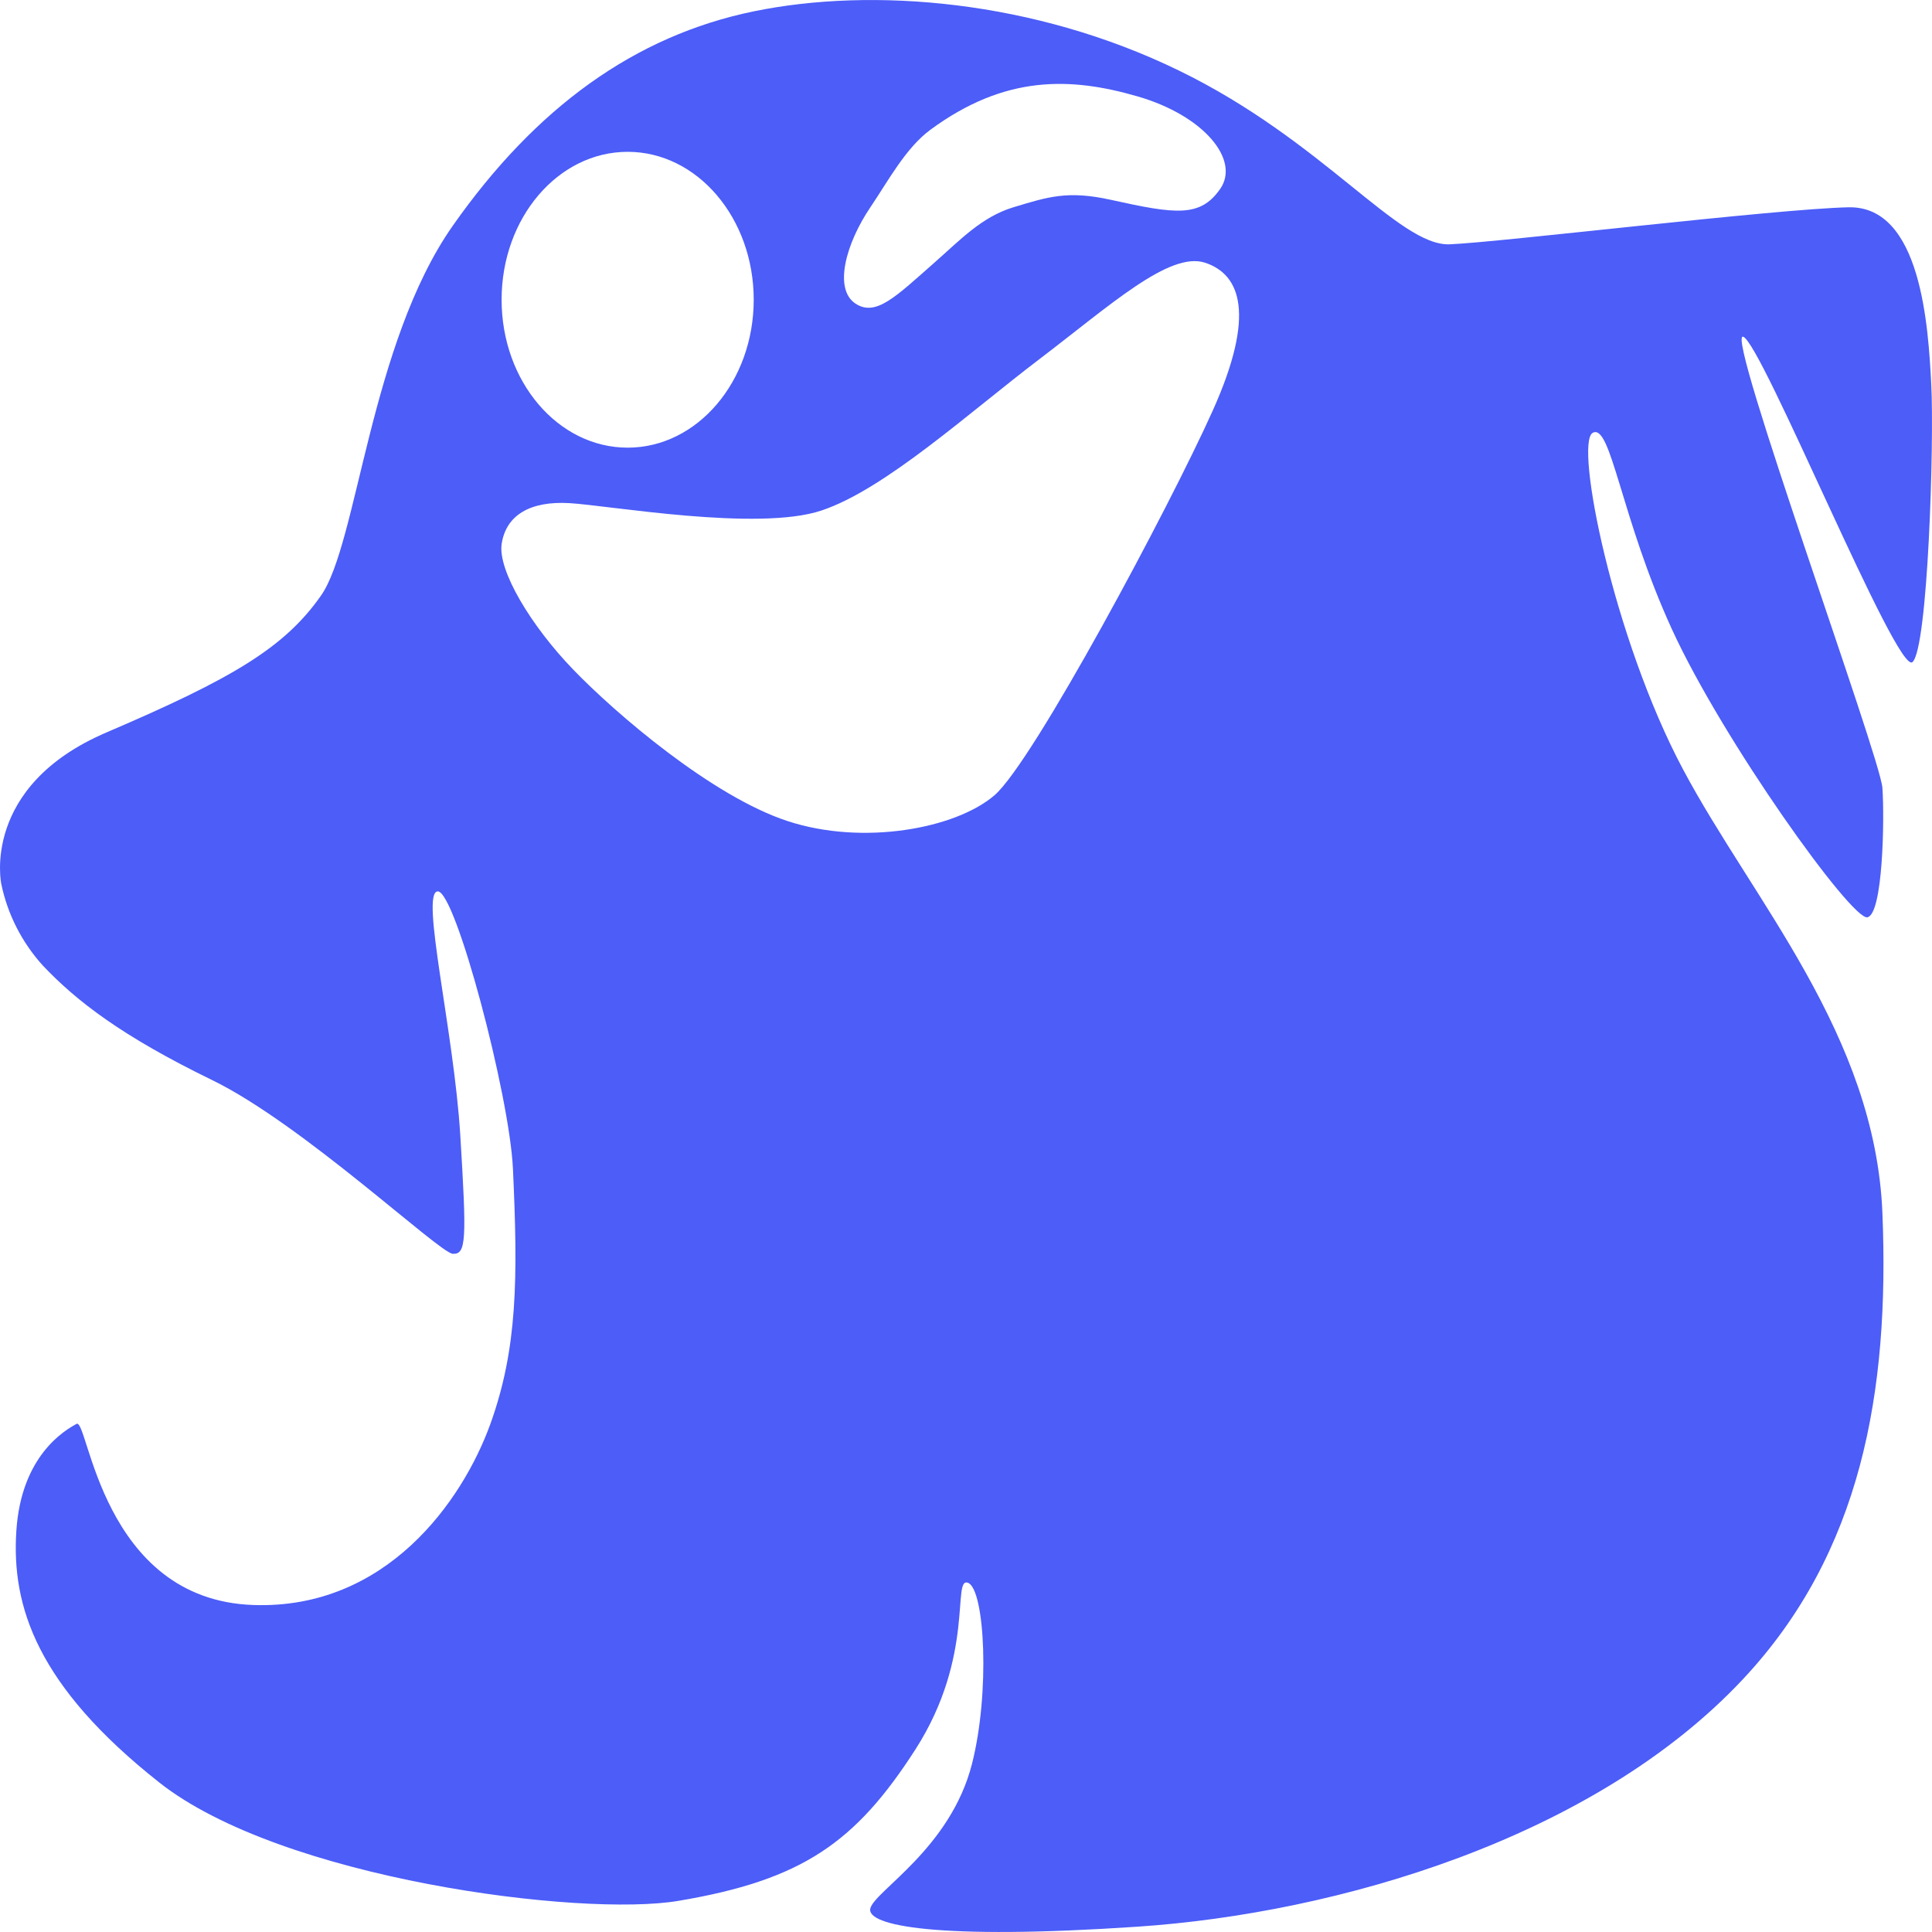 <svg width="24" height="24" viewBox="0 0 24 24" fill="none" xmlns="http://www.w3.org/2000/svg">
<g clip-path="url(#clip0_403_10654)">
<path fill-rule="evenodd" clip-rule="evenodd" d="M0.016 10.981C0.016 10.981 -0.243 9.768 1.324 9.098C2.892 8.427 3.536 8.044 3.988 7.398C4.441 6.753 4.595 4.272 5.624 2.805C6.654 1.338 7.884 0.445 9.363 0.141C10.842 -0.163 12.846 0.001 14.644 0.876C16.442 1.75 17.374 3.06 18.009 3.035C18.644 3.009 22.06 2.595 22.963 2.575C23.866 2.556 23.954 4.057 23.991 4.78C24.028 5.503 23.949 8.059 23.757 8.225C23.566 8.391 21.883 4.254 21.654 4.183C21.426 4.111 23.356 9.398 23.384 9.787C23.411 10.176 23.391 11.357 23.197 11.395C23.002 11.433 21.404 9.204 20.767 7.812C20.13 6.419 20.013 5.252 19.785 5.377C19.557 5.503 20.039 7.927 20.907 9.557C21.775 11.188 23.294 12.851 23.384 15.069C23.474 17.288 23.123 19.288 21.654 20.857C19.799 22.839 16.608 23.768 14.13 23.934C11.652 24.101 10.752 23.923 10.812 23.705C10.872 23.486 11.807 22.959 12.074 21.913C12.3 21.028 12.234 19.75 12.027 19.663C11.82 19.576 12.119 20.566 11.373 21.73C10.626 22.893 9.961 23.355 8.428 23.613C7.22 23.817 3.498 23.343 1.979 22.143C0.46 20.943 0.142 19.956 0.203 19.019C0.263 18.082 0.805 17.767 0.951 17.688C1.096 17.608 1.257 19.873 3.147 19.938C4.796 19.995 5.744 18.65 6.092 17.688C6.429 16.751 6.435 15.883 6.372 14.518C6.329 13.6 5.656 11.06 5.437 11.073C5.218 11.086 5.639 12.809 5.718 14.105C5.797 15.401 5.794 15.585 5.624 15.575C5.455 15.563 3.757 13.962 2.633 13.416C1.509 12.869 0.948 12.434 0.53 11.992C0.271 11.705 0.094 11.357 0.016 10.981ZM6.232 6.755C6.287 6.4 6.584 6.222 7.073 6.25C7.562 6.278 9.414 6.606 10.204 6.342C10.995 6.078 12.033 5.129 12.915 4.459C13.797 3.788 14.53 3.118 14.971 3.264C15.413 3.411 15.601 3.908 15.065 5.101C14.529 6.295 12.835 9.465 12.354 9.879C11.873 10.293 10.723 10.508 9.784 10.2C8.845 9.892 7.646 8.863 7.12 8.317C6.594 7.772 6.181 7.083 6.232 6.755ZM12.588 2.575C13.02 2.445 13.262 2.363 13.803 2.483C14.61 2.662 14.911 2.702 15.158 2.346C15.406 1.989 14.962 1.438 14.13 1.197C13.298 0.956 12.485 0.93 11.559 1.611C11.252 1.837 11.038 2.24 10.812 2.575C10.505 3.029 10.355 3.589 10.625 3.77C10.878 3.939 11.125 3.688 11.606 3.264C11.926 2.983 12.193 2.695 12.588 2.575ZM7.797 1.886C8.662 1.886 9.363 2.709 9.363 3.723C9.363 4.738 8.662 5.561 7.797 5.561C6.932 5.561 6.231 4.739 6.231 3.723C6.231 2.708 6.932 1.886 7.797 1.886Z" fill="#4C5DF8"/>
</g>
<defs>
<clipPath id="clip0_403_10654">
<rect width="24" height="24" fill="white"/>
</clipPath>
</defs>
</svg>
